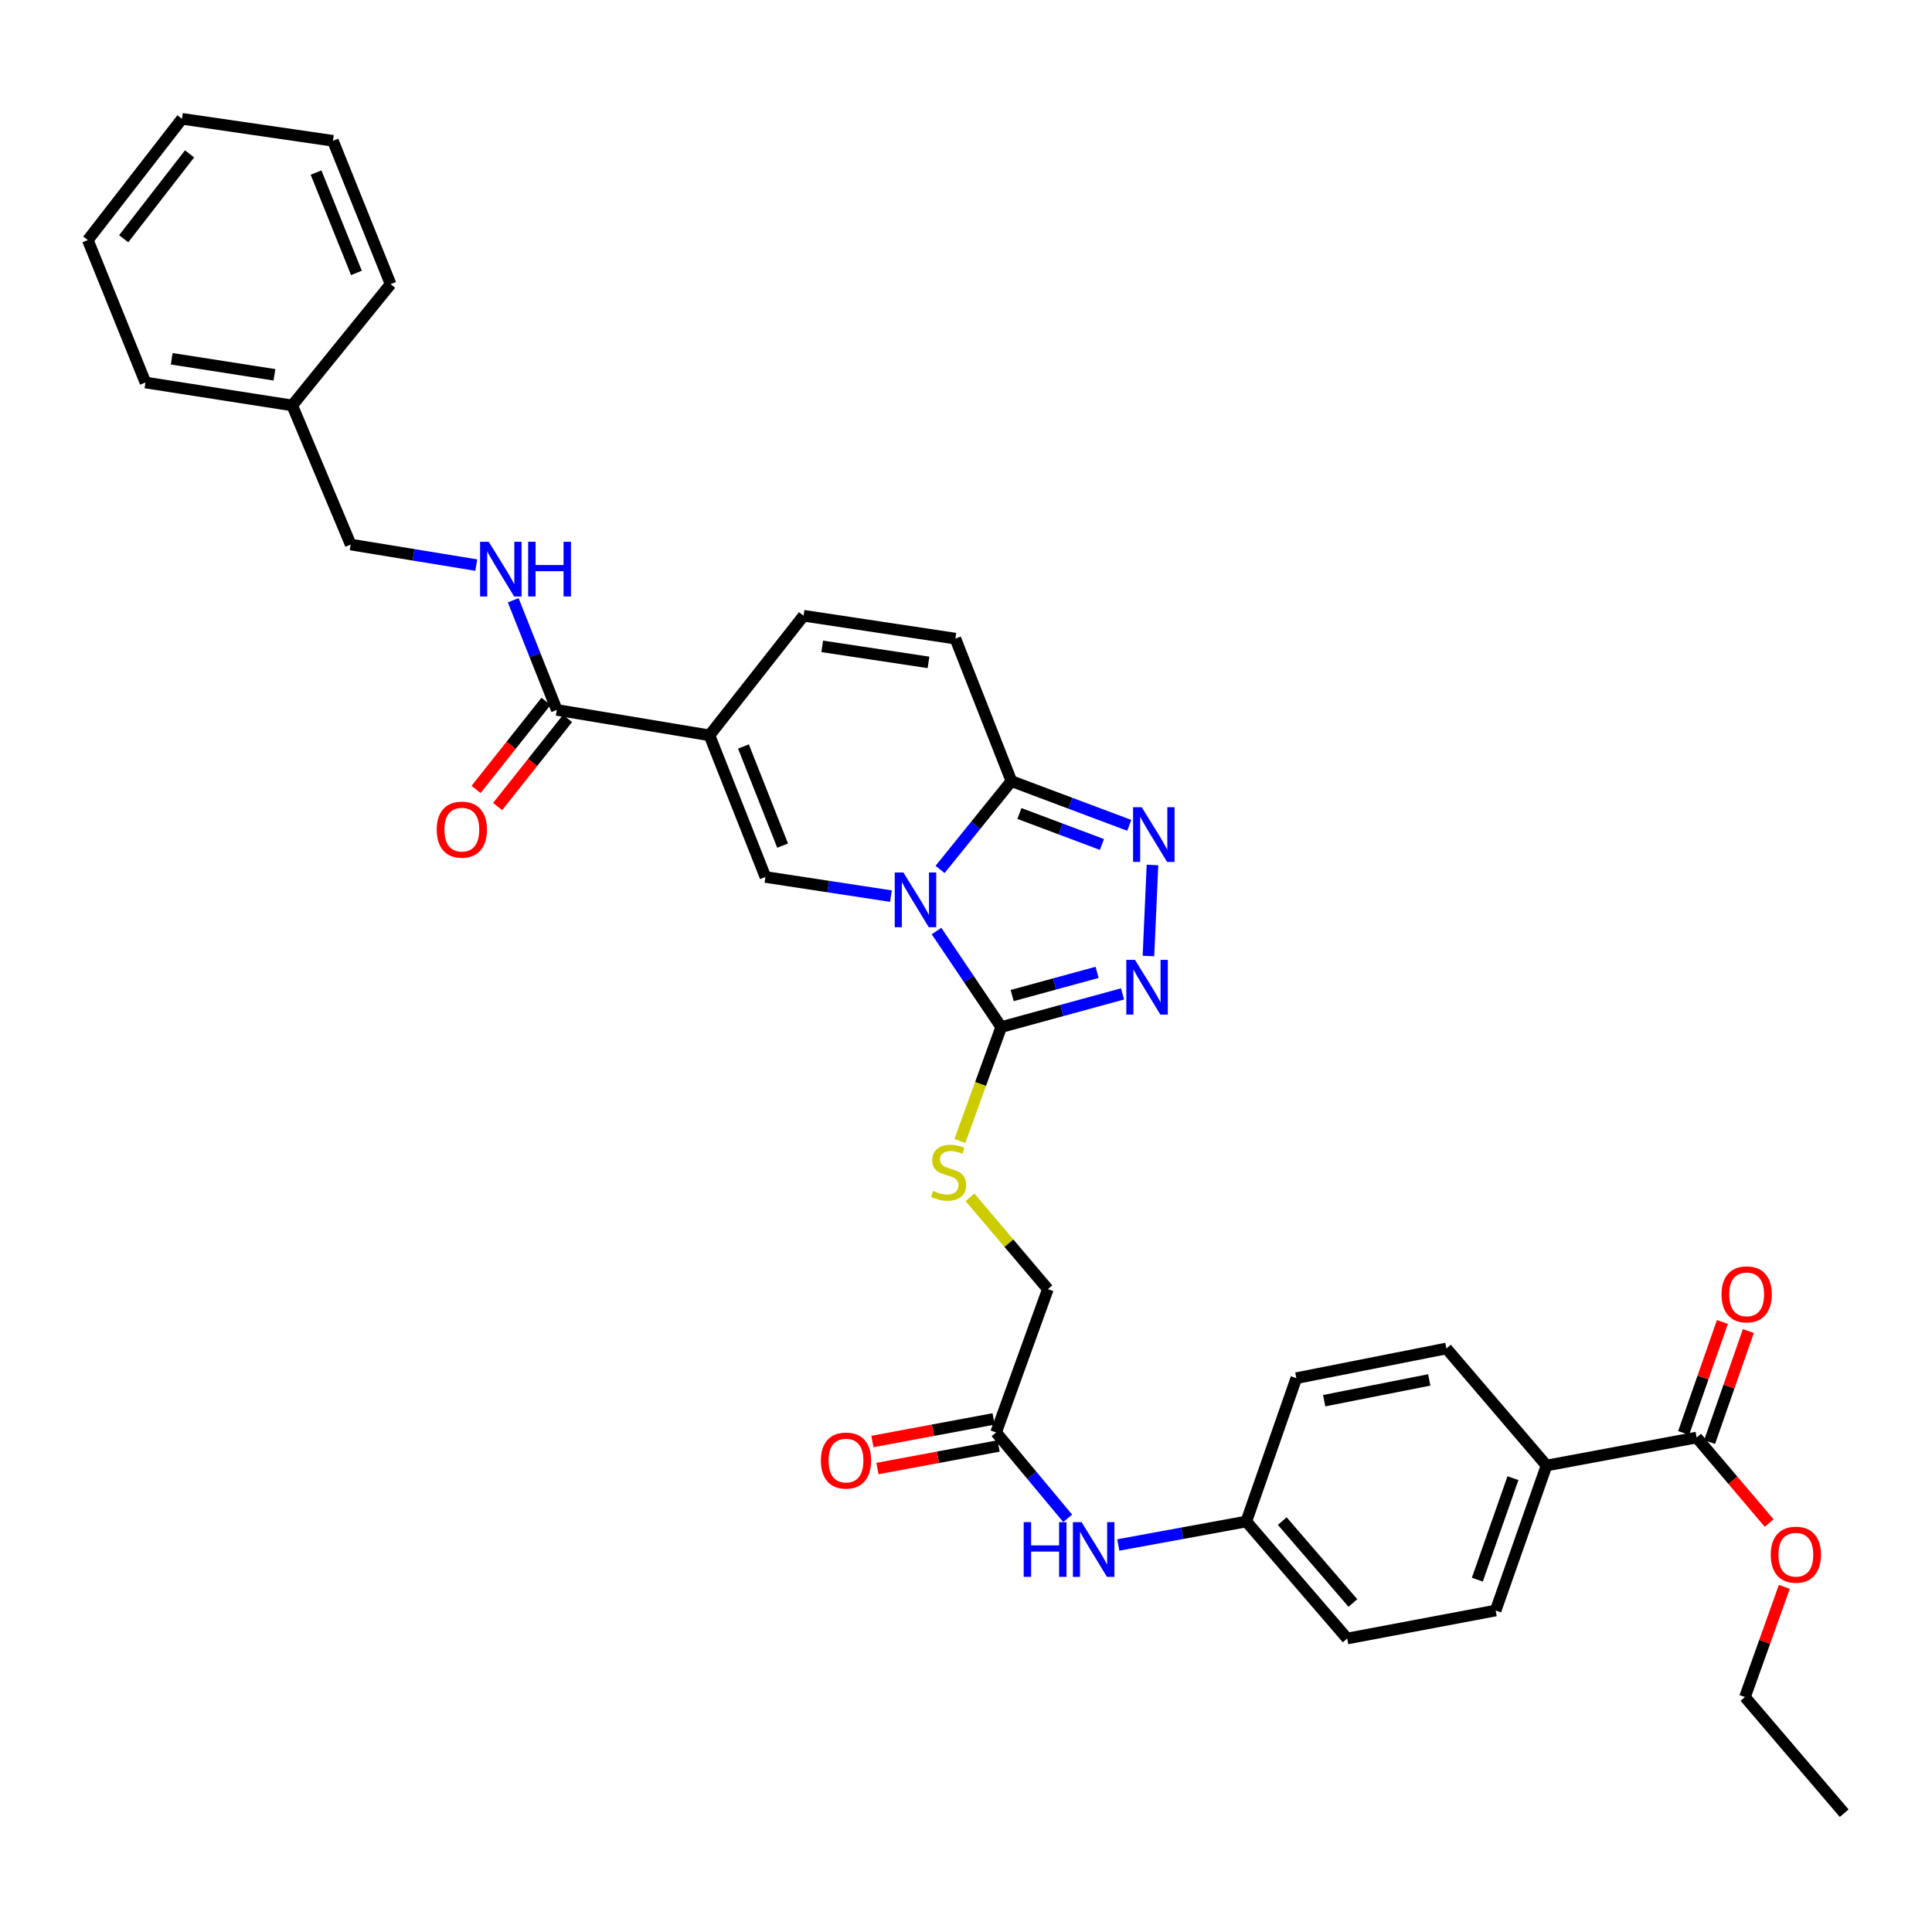 <?xml version='1.0' encoding='iso-8859-1'?>
<svg version='1.1' baseProfile='full'
              xmlns='http://www.w3.org/2000/svg'
                      xmlns:rdkit='http://www.rdkit.org/xml'
                      xmlns:xlink='http://www.w3.org/1999/xlink'
                  xml:space='preserve'
width='1000px' height='1000px' viewBox='0 0 1000 1000'>
<!-- END OF HEADER -->
<rect style='opacity:1.0;fill:#FFFFFF;stroke:none' width='1000' height='1000' x='0' y='0'> </rect>
<path class='bond-0' d='M 484.74,481.915 L 501.481,506.759' style='fill:none;fill-rule:evenodd;stroke:#0000FF;stroke-width:6px;stroke-linecap:butt;stroke-linejoin:miter;stroke-opacity:1' />
<path class='bond-0' d='M 501.481,506.759 L 518.222,531.604' style='fill:none;fill-rule:evenodd;stroke:#000000;stroke-width:6px;stroke-linecap:butt;stroke-linejoin:miter;stroke-opacity:1' />
<path class='bond-2' d='M 461.157,463.833 L 428.677,458.878' style='fill:none;fill-rule:evenodd;stroke:#0000FF;stroke-width:6px;stroke-linecap:butt;stroke-linejoin:miter;stroke-opacity:1' />
<path class='bond-2' d='M 428.677,458.878 L 396.196,453.923' style='fill:none;fill-rule:evenodd;stroke:#000000;stroke-width:6px;stroke-linecap:butt;stroke-linejoin:miter;stroke-opacity:1' />
<path class='bond-3' d='M 486.576,450.024 L 505.037,427.164' style='fill:none;fill-rule:evenodd;stroke:#0000FF;stroke-width:6px;stroke-linecap:butt;stroke-linejoin:miter;stroke-opacity:1' />
<path class='bond-3' d='M 505.037,427.164 L 523.497,404.303' style='fill:none;fill-rule:evenodd;stroke:#000000;stroke-width:6px;stroke-linecap:butt;stroke-linejoin:miter;stroke-opacity:1' />
<path class='bond-4' d='M 518.222,531.604 L 549.623,523.025' style='fill:none;fill-rule:evenodd;stroke:#000000;stroke-width:6px;stroke-linecap:butt;stroke-linejoin:miter;stroke-opacity:1' />
<path class='bond-4' d='M 549.623,523.025 L 581.023,514.446' style='fill:none;fill-rule:evenodd;stroke:#0000FF;stroke-width:6px;stroke-linecap:butt;stroke-linejoin:miter;stroke-opacity:1' />
<path class='bond-4' d='M 523.89,515.297 L 545.871,509.292' style='fill:none;fill-rule:evenodd;stroke:#000000;stroke-width:6px;stroke-linecap:butt;stroke-linejoin:miter;stroke-opacity:1' />
<path class='bond-4' d='M 545.871,509.292 L 567.851,503.287' style='fill:none;fill-rule:evenodd;stroke:#0000FF;stroke-width:6px;stroke-linecap:butt;stroke-linejoin:miter;stroke-opacity:1' />
<path class='bond-9' d='M 518.222,531.604 L 507.53,561.081' style='fill:none;fill-rule:evenodd;stroke:#000000;stroke-width:6px;stroke-linecap:butt;stroke-linejoin:miter;stroke-opacity:1' />
<path class='bond-9' d='M 507.53,561.081 L 496.838,590.558' style='fill:none;fill-rule:evenodd;stroke:#CCCC00;stroke-width:6px;stroke-linecap:butt;stroke-linejoin:miter;stroke-opacity:1' />
<path class='bond-1' d='M 367.218,380.608 L 396.196,453.923' style='fill:none;fill-rule:evenodd;stroke:#000000;stroke-width:6px;stroke-linecap:butt;stroke-linejoin:miter;stroke-opacity:1' />
<path class='bond-1' d='M 384.804,386.372 L 405.089,437.693' style='fill:none;fill-rule:evenodd;stroke:#000000;stroke-width:6px;stroke-linecap:butt;stroke-linejoin:miter;stroke-opacity:1' />
<path class='bond-6' d='M 367.218,380.608 L 288.193,367.448' style='fill:none;fill-rule:evenodd;stroke:#000000;stroke-width:6px;stroke-linecap:butt;stroke-linejoin:miter;stroke-opacity:1' />
<path class='bond-35' d='M 367.218,380.608 L 415.921,318.705' style='fill:none;fill-rule:evenodd;stroke:#000000;stroke-width:6px;stroke-linecap:butt;stroke-linejoin:miter;stroke-opacity:1' />
<path class='bond-5' d='M 523.497,404.303 L 554.002,415.754' style='fill:none;fill-rule:evenodd;stroke:#000000;stroke-width:6px;stroke-linecap:butt;stroke-linejoin:miter;stroke-opacity:1' />
<path class='bond-5' d='M 554.002,415.754 L 584.507,427.205' style='fill:none;fill-rule:evenodd;stroke:#0000FF;stroke-width:6px;stroke-linecap:butt;stroke-linejoin:miter;stroke-opacity:1' />
<path class='bond-5' d='M 527.646,421.066 L 548.999,429.082' style='fill:none;fill-rule:evenodd;stroke:#000000;stroke-width:6px;stroke-linecap:butt;stroke-linejoin:miter;stroke-opacity:1' />
<path class='bond-5' d='M 548.999,429.082 L 570.352,437.098' style='fill:none;fill-rule:evenodd;stroke:#0000FF;stroke-width:6px;stroke-linecap:butt;stroke-linejoin:miter;stroke-opacity:1' />
<path class='bond-8' d='M 523.497,404.303 L 494.503,330.553' style='fill:none;fill-rule:evenodd;stroke:#000000;stroke-width:6px;stroke-linecap:butt;stroke-linejoin:miter;stroke-opacity:1' />
<path class='bond-34' d='M 594.434,494.841 L 596.519,447.709' style='fill:none;fill-rule:evenodd;stroke:#0000FF;stroke-width:6px;stroke-linecap:butt;stroke-linejoin:miter;stroke-opacity:1' />
<path class='bond-11' d='M 288.193,367.448 L 276.915,339.072' style='fill:none;fill-rule:evenodd;stroke:#000000;stroke-width:6px;stroke-linecap:butt;stroke-linejoin:miter;stroke-opacity:1' />
<path class='bond-11' d='M 276.915,339.072 L 265.638,310.696' style='fill:none;fill-rule:evenodd;stroke:#0000FF;stroke-width:6px;stroke-linecap:butt;stroke-linejoin:miter;stroke-opacity:1' />
<path class='bond-15' d='M 282.619,363.021 L 264.516,385.817' style='fill:none;fill-rule:evenodd;stroke:#000000;stroke-width:6px;stroke-linecap:butt;stroke-linejoin:miter;stroke-opacity:1' />
<path class='bond-15' d='M 264.516,385.817 L 246.414,408.612' style='fill:none;fill-rule:evenodd;stroke:#FF0000;stroke-width:6px;stroke-linecap:butt;stroke-linejoin:miter;stroke-opacity:1' />
<path class='bond-15' d='M 293.767,371.874 L 275.665,394.67' style='fill:none;fill-rule:evenodd;stroke:#000000;stroke-width:6px;stroke-linecap:butt;stroke-linejoin:miter;stroke-opacity:1' />
<path class='bond-15' d='M 275.665,394.67 L 257.562,417.465' style='fill:none;fill-rule:evenodd;stroke:#FF0000;stroke-width:6px;stroke-linecap:butt;stroke-linejoin:miter;stroke-opacity:1' />
<path class='bond-7' d='M 415.921,318.705 L 494.503,330.553' style='fill:none;fill-rule:evenodd;stroke:#000000;stroke-width:6px;stroke-linecap:butt;stroke-linejoin:miter;stroke-opacity:1' />
<path class='bond-7' d='M 425.586,334.559 L 480.594,342.853' style='fill:none;fill-rule:evenodd;stroke:#000000;stroke-width:6px;stroke-linecap:butt;stroke-linejoin:miter;stroke-opacity:1' />
<path class='bond-18' d='M 502.058,619.721 L 522.217,643.489' style='fill:none;fill-rule:evenodd;stroke:#CCCC00;stroke-width:6px;stroke-linecap:butt;stroke-linejoin:miter;stroke-opacity:1' />
<path class='bond-18' d='M 522.217,643.489 L 542.376,667.256' style='fill:none;fill-rule:evenodd;stroke:#000000;stroke-width:6px;stroke-linecap:butt;stroke-linejoin:miter;stroke-opacity:1' />
<path class='bond-10' d='M 878.17,744.059 L 800.481,758.548' style='fill:none;fill-rule:evenodd;stroke:#000000;stroke-width:6px;stroke-linecap:butt;stroke-linejoin:miter;stroke-opacity:1' />
<path class='bond-16' d='M 884.89,746.405 L 894.918,717.679' style='fill:none;fill-rule:evenodd;stroke:#000000;stroke-width:6px;stroke-linecap:butt;stroke-linejoin:miter;stroke-opacity:1' />
<path class='bond-16' d='M 894.918,717.679 L 904.946,688.952' style='fill:none;fill-rule:evenodd;stroke:#FF0000;stroke-width:6px;stroke-linecap:butt;stroke-linejoin:miter;stroke-opacity:1' />
<path class='bond-16' d='M 871.449,741.713 L 881.477,712.987' style='fill:none;fill-rule:evenodd;stroke:#000000;stroke-width:6px;stroke-linecap:butt;stroke-linejoin:miter;stroke-opacity:1' />
<path class='bond-16' d='M 881.477,712.987 L 891.505,684.26' style='fill:none;fill-rule:evenodd;stroke:#FF0000;stroke-width:6px;stroke-linecap:butt;stroke-linejoin:miter;stroke-opacity:1' />
<path class='bond-23' d='M 878.17,744.059 L 896.937,766.194' style='fill:none;fill-rule:evenodd;stroke:#000000;stroke-width:6px;stroke-linecap:butt;stroke-linejoin:miter;stroke-opacity:1' />
<path class='bond-23' d='M 896.937,766.194 L 915.705,788.328' style='fill:none;fill-rule:evenodd;stroke:#FF0000;stroke-width:6px;stroke-linecap:butt;stroke-linejoin:miter;stroke-opacity:1' />
<path class='bond-22' d='M 246.522,292.494 L 214.02,287.172' style='fill:none;fill-rule:evenodd;stroke:#0000FF;stroke-width:6px;stroke-linecap:butt;stroke-linejoin:miter;stroke-opacity:1' />
<path class='bond-22' d='M 214.02,287.172 L 181.518,281.85' style='fill:none;fill-rule:evenodd;stroke:#000000;stroke-width:6px;stroke-linecap:butt;stroke-linejoin:miter;stroke-opacity:1' />
<path class='bond-12' d='M 515.58,741.434 L 542.376,667.256' style='fill:none;fill-rule:evenodd;stroke:#000000;stroke-width:6px;stroke-linecap:butt;stroke-linejoin:miter;stroke-opacity:1' />
<path class='bond-14' d='M 515.58,741.434 L 534.106,763.659' style='fill:none;fill-rule:evenodd;stroke:#000000;stroke-width:6px;stroke-linecap:butt;stroke-linejoin:miter;stroke-opacity:1' />
<path class='bond-14' d='M 534.106,763.659 L 552.632,785.884' style='fill:none;fill-rule:evenodd;stroke:#0000FF;stroke-width:6px;stroke-linecap:butt;stroke-linejoin:miter;stroke-opacity:1' />
<path class='bond-17' d='M 514.277,734.436 L 482.917,740.278' style='fill:none;fill-rule:evenodd;stroke:#000000;stroke-width:6px;stroke-linecap:butt;stroke-linejoin:miter;stroke-opacity:1' />
<path class='bond-17' d='M 482.917,740.278 L 451.556,746.119' style='fill:none;fill-rule:evenodd;stroke:#FF0000;stroke-width:6px;stroke-linecap:butt;stroke-linejoin:miter;stroke-opacity:1' />
<path class='bond-17' d='M 516.884,748.431 L 485.524,754.273' style='fill:none;fill-rule:evenodd;stroke:#000000;stroke-width:6px;stroke-linecap:butt;stroke-linejoin:miter;stroke-opacity:1' />
<path class='bond-17' d='M 485.524,754.273 L 454.163,760.115' style='fill:none;fill-rule:evenodd;stroke:#FF0000;stroke-width:6px;stroke-linecap:butt;stroke-linejoin:miter;stroke-opacity:1' />
<path class='bond-13' d='M 800.481,758.548 L 774.145,833.603' style='fill:none;fill-rule:evenodd;stroke:#000000;stroke-width:6px;stroke-linecap:butt;stroke-linejoin:miter;stroke-opacity:1' />
<path class='bond-13' d='M 783.098,765.093 L 764.662,817.631' style='fill:none;fill-rule:evenodd;stroke:#000000;stroke-width:6px;stroke-linecap:butt;stroke-linejoin:miter;stroke-opacity:1' />
<path class='bond-36' d='M 800.481,758.548 L 748.662,697.966' style='fill:none;fill-rule:evenodd;stroke:#000000;stroke-width:6px;stroke-linecap:butt;stroke-linejoin:miter;stroke-opacity:1' />
<path class='bond-21' d='M 578.827,799.678 L 611.957,793.602' style='fill:none;fill-rule:evenodd;stroke:#0000FF;stroke-width:6px;stroke-linecap:butt;stroke-linejoin:miter;stroke-opacity:1' />
<path class='bond-21' d='M 611.957,793.602 L 645.088,787.526' style='fill:none;fill-rule:evenodd;stroke:#000000;stroke-width:6px;stroke-linecap:butt;stroke-linejoin:miter;stroke-opacity:1' />
<path class='bond-19' d='M 774.145,833.603 L 697.302,848.092' style='fill:none;fill-rule:evenodd;stroke:#000000;stroke-width:6px;stroke-linecap:butt;stroke-linejoin:miter;stroke-opacity:1' />
<path class='bond-20' d='M 748.662,697.966 L 670.981,713.333' style='fill:none;fill-rule:evenodd;stroke:#000000;stroke-width:6px;stroke-linecap:butt;stroke-linejoin:miter;stroke-opacity:1' />
<path class='bond-20' d='M 739.773,714.237 L 685.396,724.994' style='fill:none;fill-rule:evenodd;stroke:#000000;stroke-width:6px;stroke-linecap:butt;stroke-linejoin:miter;stroke-opacity:1' />
<path class='bond-24' d='M 645.088,787.526 L 670.981,713.333' style='fill:none;fill-rule:evenodd;stroke:#000000;stroke-width:6px;stroke-linecap:butt;stroke-linejoin:miter;stroke-opacity:1' />
<path class='bond-25' d='M 645.088,787.526 L 697.302,848.092' style='fill:none;fill-rule:evenodd;stroke:#000000;stroke-width:6px;stroke-linecap:butt;stroke-linejoin:miter;stroke-opacity:1' />
<path class='bond-25' d='M 663.702,787.316 L 700.252,829.712' style='fill:none;fill-rule:evenodd;stroke:#000000;stroke-width:6px;stroke-linecap:butt;stroke-linejoin:miter;stroke-opacity:1' />
<path class='bond-26' d='M 181.518,281.85 L 151.251,209.848' style='fill:none;fill-rule:evenodd;stroke:#000000;stroke-width:6px;stroke-linecap:butt;stroke-linejoin:miter;stroke-opacity:1' />
<path class='bond-27' d='M 923.56,821.351 L 913.377,849.871' style='fill:none;fill-rule:evenodd;stroke:#FF0000;stroke-width:6px;stroke-linecap:butt;stroke-linejoin:miter;stroke-opacity:1' />
<path class='bond-27' d='M 913.377,849.871 L 903.193,878.391' style='fill:none;fill-rule:evenodd;stroke:#000000;stroke-width:6px;stroke-linecap:butt;stroke-linejoin:miter;stroke-opacity:1' />
<path class='bond-28' d='M 151.251,209.848 L 75.287,197.985' style='fill:none;fill-rule:evenodd;stroke:#000000;stroke-width:6px;stroke-linecap:butt;stroke-linejoin:miter;stroke-opacity:1' />
<path class='bond-28' d='M 142.053,194.003 L 88.878,185.699' style='fill:none;fill-rule:evenodd;stroke:#000000;stroke-width:6px;stroke-linecap:butt;stroke-linejoin:miter;stroke-opacity:1' />
<path class='bond-29' d='M 151.251,209.848 L 202.176,147.075' style='fill:none;fill-rule:evenodd;stroke:#000000;stroke-width:6px;stroke-linecap:butt;stroke-linejoin:miter;stroke-opacity:1' />
<path class='bond-30' d='M 903.193,878.391 L 954.545,938.506' style='fill:none;fill-rule:evenodd;stroke:#000000;stroke-width:6px;stroke-linecap:butt;stroke-linejoin:miter;stroke-opacity:1' />
<path class='bond-31' d='M 75.287,197.985 L 45.455,124.266' style='fill:none;fill-rule:evenodd;stroke:#000000;stroke-width:6px;stroke-linecap:butt;stroke-linejoin:miter;stroke-opacity:1' />
<path class='bond-32' d='M 202.176,147.075 L 172.32,72.882' style='fill:none;fill-rule:evenodd;stroke:#000000;stroke-width:6px;stroke-linecap:butt;stroke-linejoin:miter;stroke-opacity:1' />
<path class='bond-32' d='M 184.491,141.261 L 163.592,89.326' style='fill:none;fill-rule:evenodd;stroke:#000000;stroke-width:6px;stroke-linecap:butt;stroke-linejoin:miter;stroke-opacity:1' />
<path class='bond-37' d='M 45.455,124.266 L 94.189,61.494' style='fill:none;fill-rule:evenodd;stroke:#000000;stroke-width:6px;stroke-linecap:butt;stroke-linejoin:miter;stroke-opacity:1' />
<path class='bond-37' d='M 64.01,123.58 L 98.124,79.64' style='fill:none;fill-rule:evenodd;stroke:#000000;stroke-width:6px;stroke-linecap:butt;stroke-linejoin:miter;stroke-opacity:1' />
<path class='bond-33' d='M 172.32,72.882 L 94.189,61.494' style='fill:none;fill-rule:evenodd;stroke:#000000;stroke-width:6px;stroke-linecap:butt;stroke-linejoin:miter;stroke-opacity:1' />
<path  class='atom-0' d='M 467.601 451.61
L 476.881 466.61
Q 477.801 468.09, 479.281 470.77
Q 480.761 473.45, 480.841 473.61
L 480.841 451.61
L 484.601 451.61
L 484.601 479.93
L 480.721 479.93
L 470.761 463.53
Q 469.601 461.61, 468.361 459.41
Q 467.161 457.21, 466.801 456.53
L 466.801 479.93
L 463.121 479.93
L 463.121 451.61
L 467.601 451.61
' fill='#0000FF'/>
<path  class='atom-5' d='M 587.46 496.817
L 596.74 511.817
Q 597.66 513.297, 599.14 515.977
Q 600.62 518.657, 600.7 518.817
L 600.7 496.817
L 604.46 496.817
L 604.46 525.137
L 600.58 525.137
L 590.62 508.737
Q 589.46 506.817, 588.22 504.617
Q 587.02 502.417, 586.66 501.737
L 586.66 525.137
L 582.98 525.137
L 582.98 496.817
L 587.46 496.817
' fill='#0000FF'/>
<path  class='atom-6' d='M 590.956 417.816
L 600.236 432.816
Q 601.156 434.296, 602.636 436.976
Q 604.116 439.656, 604.196 439.816
L 604.196 417.816
L 607.956 417.816
L 607.956 446.136
L 604.076 446.136
L 594.116 429.736
Q 592.956 427.816, 591.716 425.616
Q 590.516 423.416, 590.156 422.736
L 590.156 446.136
L 586.476 446.136
L 586.476 417.816
L 590.956 417.816
' fill='#0000FF'/>
<path  class='atom-10' d='M 482.992 616.395
Q 483.312 616.515, 484.632 617.075
Q 485.952 617.635, 487.392 617.995
Q 488.872 618.315, 490.312 618.315
Q 492.992 618.315, 494.552 617.035
Q 496.112 615.715, 496.112 613.435
Q 496.112 611.875, 495.312 610.915
Q 494.552 609.955, 493.352 609.435
Q 492.152 608.915, 490.152 608.315
Q 487.632 607.555, 486.112 606.835
Q 484.632 606.115, 483.552 604.595
Q 482.512 603.075, 482.512 600.515
Q 482.512 596.955, 484.912 594.755
Q 487.352 592.555, 492.152 592.555
Q 495.432 592.555, 499.152 594.115
L 498.232 597.195
Q 494.832 595.795, 492.272 595.795
Q 489.512 595.795, 487.992 596.955
Q 486.472 598.075, 486.512 600.035
Q 486.512 601.555, 487.272 602.475
Q 488.072 603.395, 489.192 603.915
Q 490.352 604.435, 492.272 605.035
Q 494.832 605.835, 496.352 606.635
Q 497.872 607.435, 498.952 609.075
Q 500.072 610.675, 500.072 613.435
Q 500.072 617.355, 497.432 619.475
Q 494.832 621.555, 490.472 621.555
Q 487.952 621.555, 486.032 620.995
Q 484.152 620.475, 481.912 619.555
L 482.992 616.395
' fill='#CCCC00'/>
<path  class='atom-12' d='M 252.971 280.415
L 262.251 295.415
Q 263.171 296.895, 264.651 299.575
Q 266.131 302.255, 266.211 302.415
L 266.211 280.415
L 269.971 280.415
L 269.971 308.735
L 266.091 308.735
L 256.131 292.335
Q 254.971 290.415, 253.731 288.215
Q 252.531 286.015, 252.171 285.335
L 252.171 308.735
L 248.491 308.735
L 248.491 280.415
L 252.971 280.415
' fill='#0000FF'/>
<path  class='atom-12' d='M 273.371 280.415
L 277.211 280.415
L 277.211 292.455
L 291.691 292.455
L 291.691 280.415
L 295.531 280.415
L 295.531 308.735
L 291.691 308.735
L 291.691 295.655
L 277.211 295.655
L 277.211 308.735
L 273.371 308.735
L 273.371 280.415
' fill='#0000FF'/>
<path  class='atom-15' d='M 529.858 787.855
L 533.698 787.855
L 533.698 799.895
L 548.178 799.895
L 548.178 787.855
L 552.018 787.855
L 552.018 816.175
L 548.178 816.175
L 548.178 803.095
L 533.698 803.095
L 533.698 816.175
L 529.858 816.175
L 529.858 787.855
' fill='#0000FF'/>
<path  class='atom-15' d='M 559.818 787.855
L 569.098 802.855
Q 570.018 804.335, 571.498 807.015
Q 572.978 809.695, 573.058 809.855
L 573.058 787.855
L 576.818 787.855
L 576.818 816.175
L 572.938 816.175
L 562.978 799.775
Q 561.818 797.855, 560.578 795.655
Q 559.378 793.455, 559.018 792.775
L 559.018 816.175
L 555.338 816.175
L 555.338 787.855
L 559.818 787.855
' fill='#0000FF'/>
<path  class='atom-16' d='M 226.047 429.414
Q 226.047 422.614, 229.407 418.814
Q 232.767 415.014, 239.047 415.014
Q 245.327 415.014, 248.687 418.814
Q 252.047 422.614, 252.047 429.414
Q 252.047 436.294, 248.647 440.214
Q 245.247 444.094, 239.047 444.094
Q 232.807 444.094, 229.407 440.214
Q 226.047 436.334, 226.047 429.414
M 239.047 440.894
Q 243.367 440.894, 245.687 438.014
Q 248.047 435.094, 248.047 429.414
Q 248.047 423.854, 245.687 421.054
Q 243.367 418.214, 239.047 418.214
Q 234.727 418.214, 232.367 421.014
Q 230.047 423.814, 230.047 429.414
Q 230.047 435.134, 232.367 438.014
Q 234.727 440.894, 239.047 440.894
' fill='#FF0000'/>
<path  class='atom-17' d='M 891.063 669.962
Q 891.063 663.162, 894.423 659.362
Q 897.783 655.562, 904.063 655.562
Q 910.343 655.562, 913.703 659.362
Q 917.063 663.162, 917.063 669.962
Q 917.063 676.842, 913.663 680.762
Q 910.263 684.642, 904.063 684.642
Q 897.823 684.642, 894.423 680.762
Q 891.063 676.882, 891.063 669.962
M 904.063 681.442
Q 908.383 681.442, 910.703 678.562
Q 913.063 675.642, 913.063 669.962
Q 913.063 664.402, 910.703 661.602
Q 908.383 658.762, 904.063 658.762
Q 899.743 658.762, 897.383 661.562
Q 895.063 664.362, 895.063 669.962
Q 895.063 675.682, 897.383 678.562
Q 899.743 681.442, 904.063 681.442
' fill='#FF0000'/>
<path  class='atom-18' d='M 424.884 755.987
Q 424.884 749.187, 428.244 745.387
Q 431.604 741.587, 437.884 741.587
Q 444.164 741.587, 447.524 745.387
Q 450.884 749.187, 450.884 755.987
Q 450.884 762.867, 447.484 766.787
Q 444.084 770.667, 437.884 770.667
Q 431.644 770.667, 428.244 766.787
Q 424.884 762.907, 424.884 755.987
M 437.884 767.467
Q 442.204 767.467, 444.524 764.587
Q 446.884 761.667, 446.884 755.987
Q 446.884 750.427, 444.524 747.627
Q 442.204 744.787, 437.884 744.787
Q 433.564 744.787, 431.204 747.587
Q 428.884 750.387, 428.884 755.987
Q 428.884 761.707, 431.204 764.587
Q 433.564 767.467, 437.884 767.467
' fill='#FF0000'/>
<path  class='atom-24' d='M 916.53 804.713
Q 916.53 797.913, 919.89 794.113
Q 923.25 790.313, 929.53 790.313
Q 935.81 790.313, 939.17 794.113
Q 942.53 797.913, 942.53 804.713
Q 942.53 811.593, 939.13 815.513
Q 935.73 819.393, 929.53 819.393
Q 923.29 819.393, 919.89 815.513
Q 916.53 811.633, 916.53 804.713
M 929.53 816.193
Q 933.85 816.193, 936.17 813.313
Q 938.53 810.393, 938.53 804.713
Q 938.53 799.153, 936.17 796.353
Q 933.85 793.513, 929.53 793.513
Q 925.21 793.513, 922.85 796.313
Q 920.53 799.113, 920.53 804.713
Q 920.53 810.433, 922.85 813.313
Q 925.21 816.193, 929.53 816.193
' fill='#FF0000'/>
</svg>
